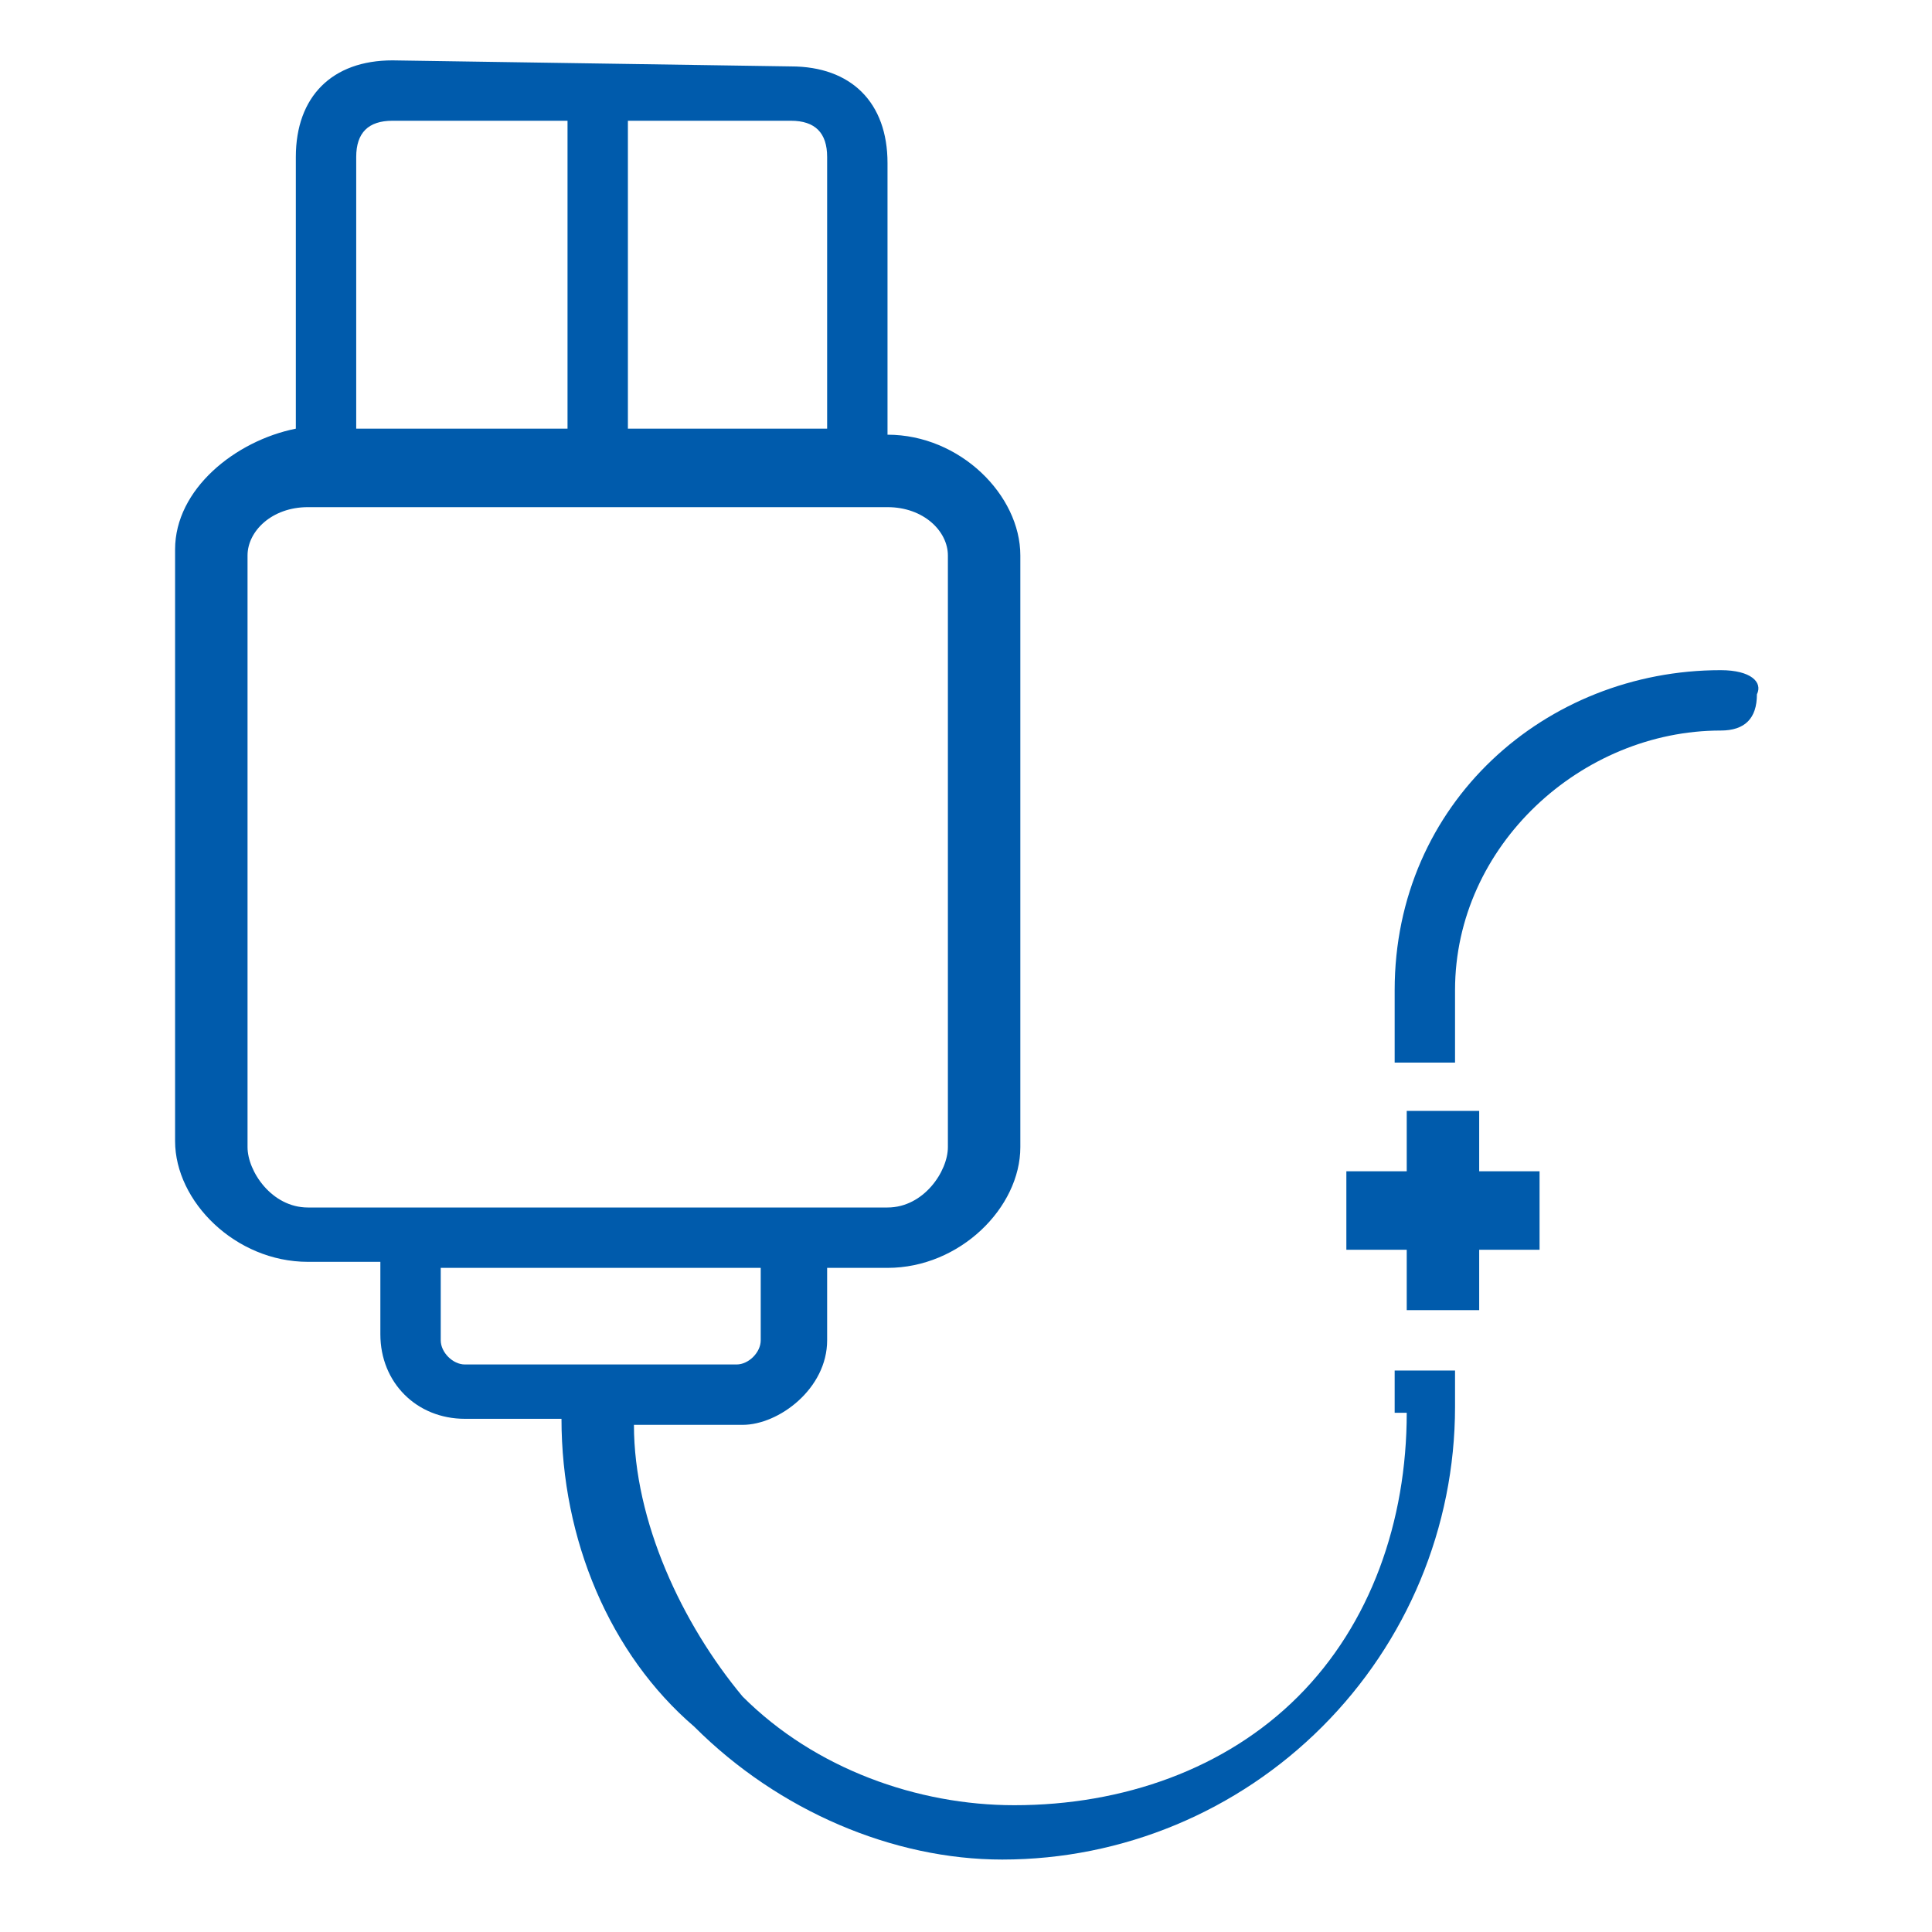 <?xml version="1.0" encoding="utf-8"?>
<!-- Generator: Adobe Illustrator 22.1.0, SVG Export Plug-In . SVG Version: 6.00 Build 0)  -->
<svg version="1.1" id="图层_1" xmlns="http://www.w3.org/2000/svg" xmlns:xlink="http://www.w3.org/1999/xlink" x="0px" y="0px"
	 viewBox="0 0 32 32" style="enable-background:new 0 0 32 32;" xml:space="preserve">
<style type="text/css">
	.st0{fill-rule:evenodd;clip-rule:evenodd;fill:#005BAC;}
</style>
<g>
	<path class="st0" d="M23.3,23.4c0,1.8-0.6,3.5-1.8,4.7c-1.2,1.2-2.9,1.8-4.7,1.8l0,0c-1.6,0-3.3-0.6-4.5-1.8
		c-1-1.2-1.8-2.9-1.8-4.5c1.8,0,1.8,0,1.8,0c0.6,0,1.4-0.6,1.4-1.4c0-1.2,0-1.2,0-1.2c1,0,1,0,1,0c1.2,0,2.2-1,2.2-2
		c0-9.8,0-9.8,0-9.8c0-1-1-2-2.2-2l0,0c0-4.5,0-4.5,0-4.5c0-1-0.6-1.6-1.6-1.6C6.5,1,6.5,1,6.5,1c-1,0-1.6,0.6-1.6,1.6
		c0,4.5,0,4.5,0,4.5c-1,0.2-2,1-2,2c0,9.8,0,9.8,0,9.8c0,1,1,2,2.2,2s1.2,0,1.2,0c0,1.2,0,1.2,0,1.2c0,0.8,0.6,1.4,1.4,1.4
		c1.6,0,1.6,0,1.6,0c0,2,0.8,3.9,2.2,5.1c1.4,1.4,3.3,2.2,5.1,2.2l0,0c2,0,3.9-0.8,5.3-2.2c1.4-1.4,2.2-3.3,2.2-5.3
		c0-0.6,0-0.6,0-0.6c-1,0-1,0-1,0V23.4L23.3,23.4L23.3,23.4z M10.4,2c2.7,0,2.7,0,2.7,0c0.4,0,0.6,0.2,0.6,0.6c0,4.5,0,4.5,0,4.5
		c-3.3,0-3.3,0-3.3,0V2L10.4,2L10.4,2z M5.9,2.6C5.9,2.2,6.1,2,6.5,2c2.9,0,2.9,0,2.9,0c0,5.1,0,5.1,0,5.1c-3.5,0-3.5,0-3.5,0V2.6
		L5.9,2.6L5.9,2.6z M5.1,20c-0.6,0-1-0.6-1-1c0-9.8,0-9.8,0-9.8c0-0.4,0.4-0.8,1-0.8c9.6,0,9.6,0,9.6,0c0.6,0,1,0.4,1,0.8
		c0,9.8,0,9.8,0,9.8c0,0.4-0.4,1-1,1H5.1L5.1,20L5.1,20z M7.7,22.6c-0.2,0-0.4-0.2-0.4-0.4c0-1.2,0-1.2,0-1.2c5.3,0,5.3,0,5.3,0
		c0,1.2,0,1.2,0,1.2c0,0.2-0.2,0.4-0.4,0.4H7.7L7.7,22.6L7.7,22.6z"/>
	<path class="st0" d="M28.5,11.1c-2.9,0-5.4,2.2-5.4,5.3c0,1.2,0,1.2,0,1.2c1,0,1,0,1,0c0-1.2,0-1.2,0-1.2c0-2.4,2.1-4.3,4.4-4.3
		c0.4,0,0.6-0.2,0.6-0.6C29.2,11.3,29,11.1,28.5,11.1L28.5,11.1z"/>
	<polygon class="st0" points="24.5,18.4 23.3,18.4 23.3,19.4 22.3,19.4 22.3,20.7 23.3,20.7 23.3,21.7 24.5,21.7 24.5,20.7 
		25.5,20.7 25.5,19.4 24.5,19.4 24.5,18.4 24.5,18.4 	"/>
</g>
</svg>
